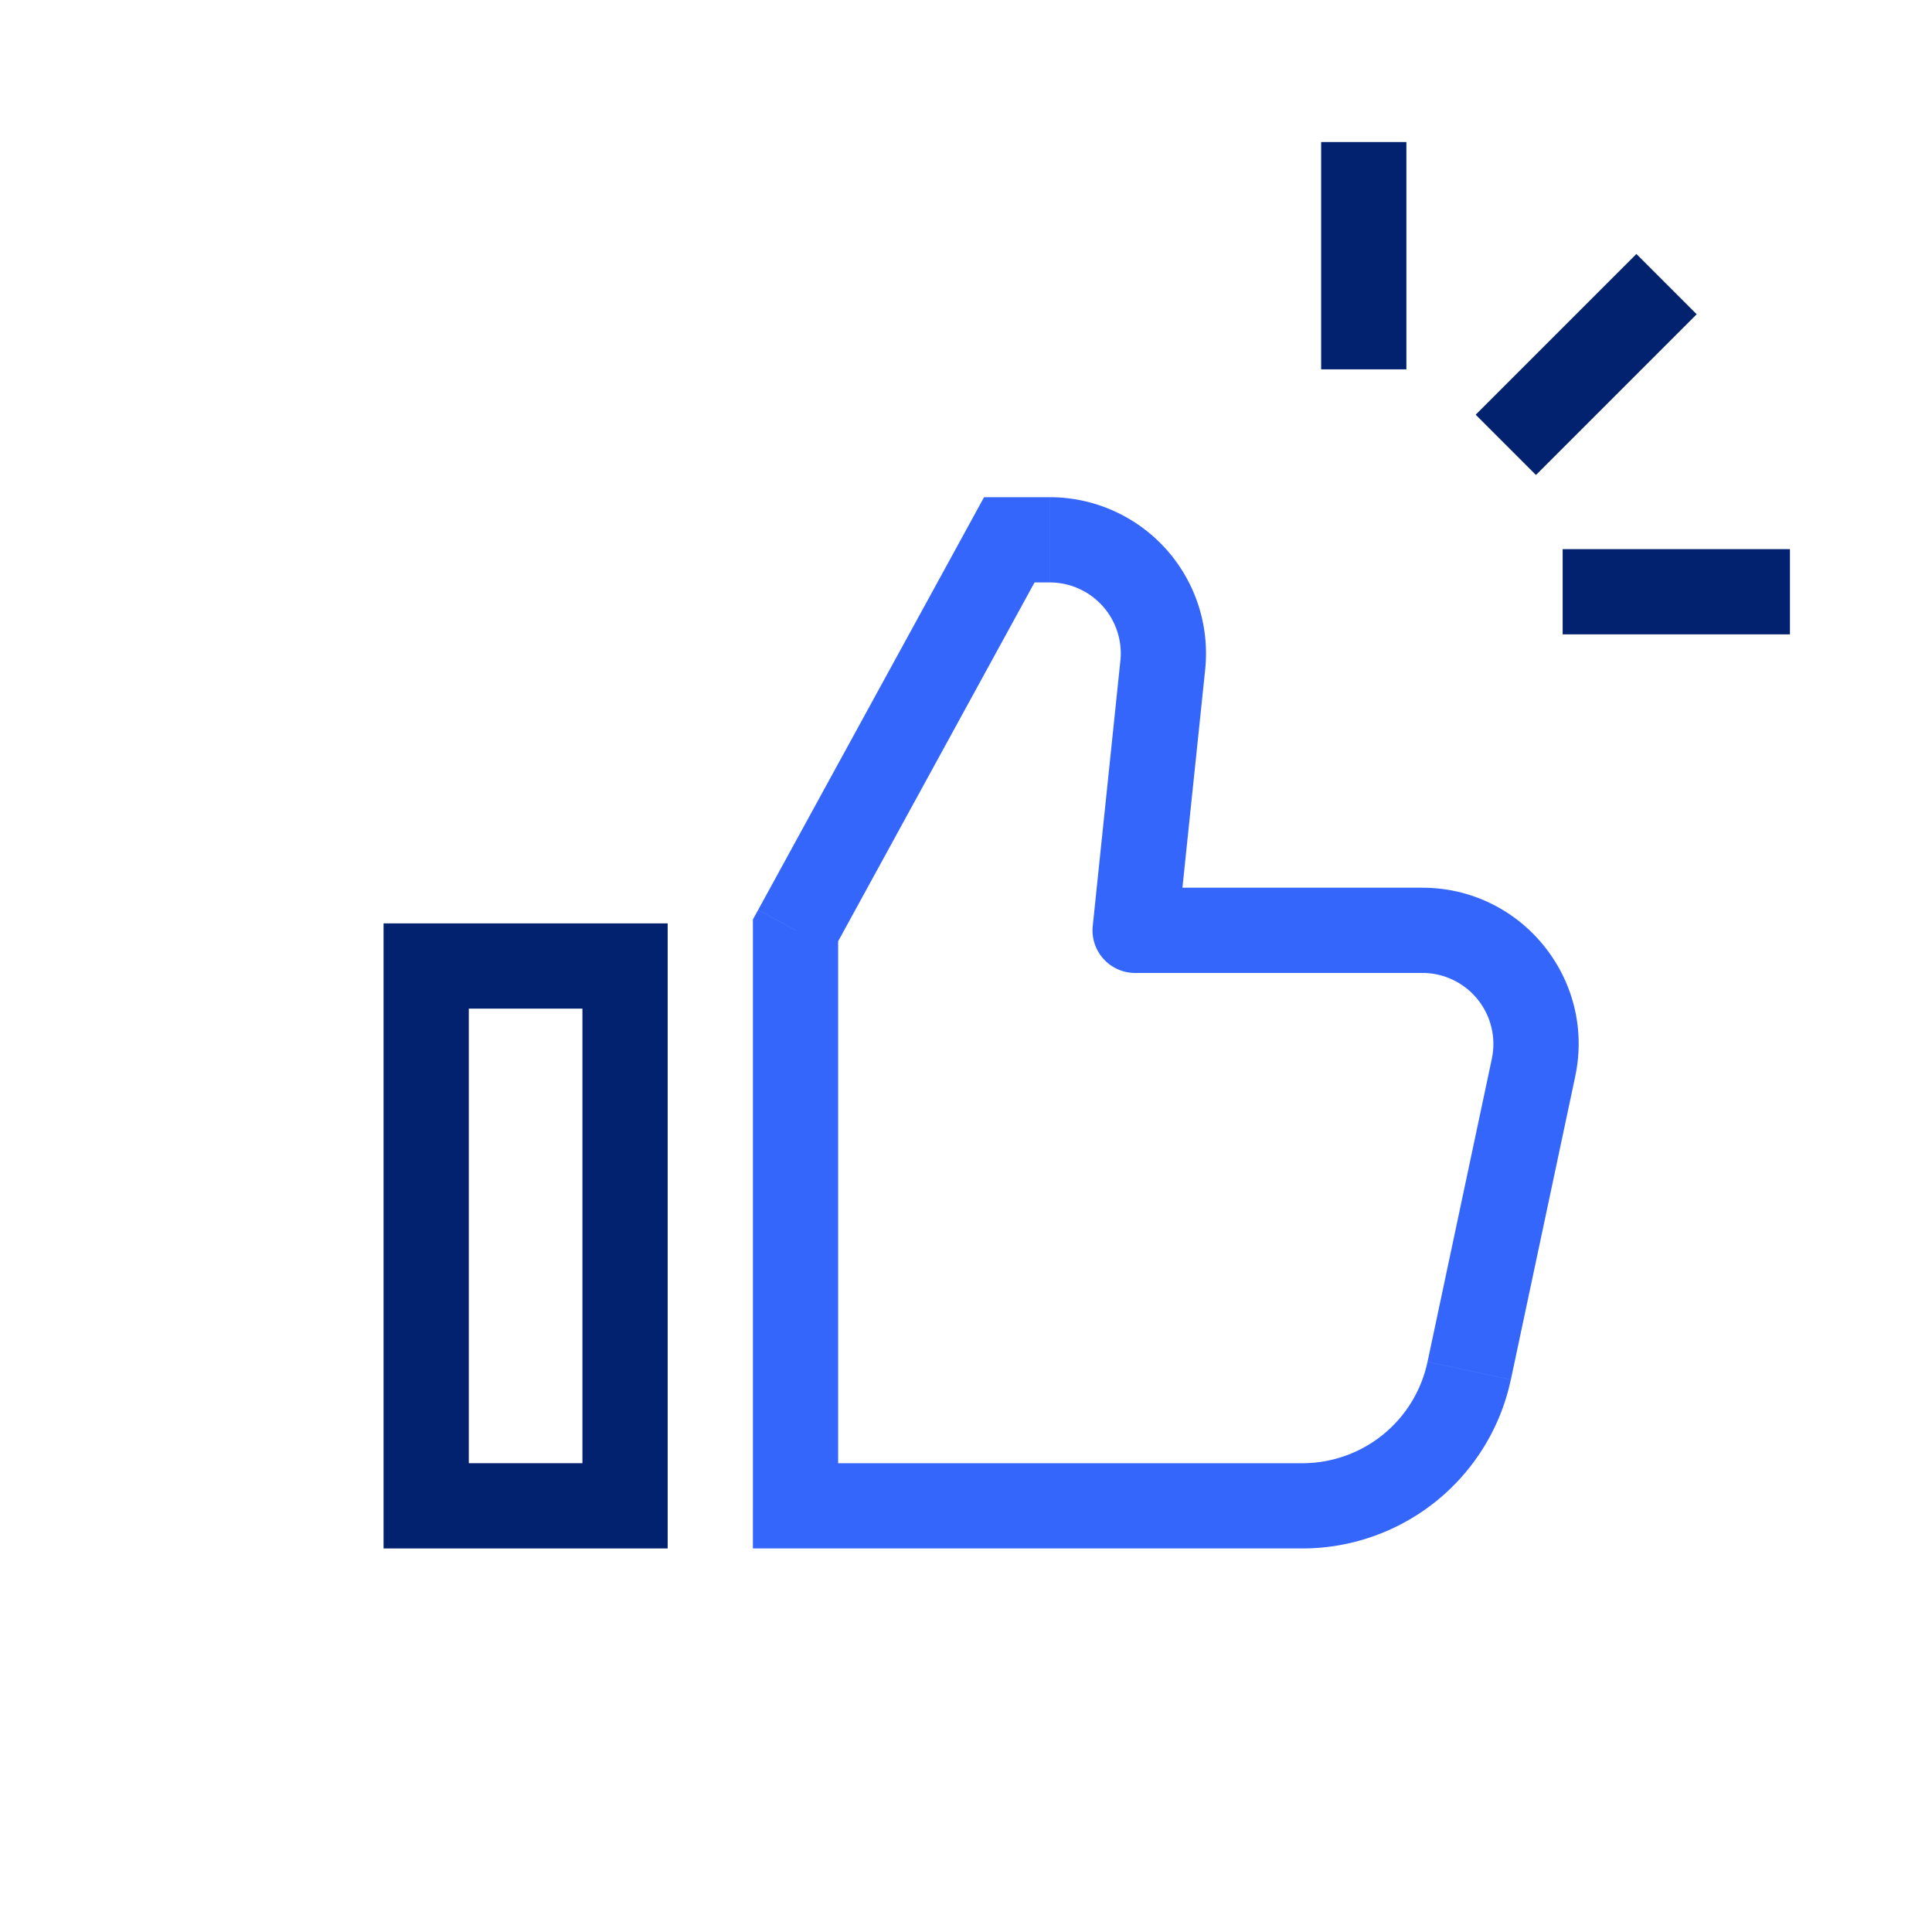 <svg xmlns="http://www.w3.org/2000/svg" width="68" height="68" fill="none"><path d="M48 5v8m10.657-3L53 15.657m10 5.171h-8" stroke="#02216E" stroke-width="3"/><path d="m28 32.745-1.316-.72-.184.336v.384H28Zm11.953 0-1.492-.156a1.5 1.5 0 0 0 1.492 1.656v-1.5ZM35.523 19v-1.5h-.888l-.427.78 1.316.72ZM28 53h-1.5v1.5H28V53Zm23.71-4.754-1.467-.312 1.467.312ZM35.523 20.5h1.424v-3h-1.424v3Zm3.91 2.76-.972 9.33 2.984.31.973-9.33-2.984-.31ZM29.317 33.464l7.523-13.745-2.631-1.44-7.524 13.745 2.632 1.44Zm10.637.78h10.109v-3h-10.11v3Zm12.554 3.019-2.264 10.67 2.934.623 2.265-10.67-2.935-.623ZM45.841 51.5h-4.227v3h4.227v-3ZM26.5 32.745V53h3V32.745h-3ZM28 54.5h13.614v-3H28v3Zm22.243-6.566A4.5 4.5 0 0 1 45.84 51.5v3a7.5 7.5 0 0 0 7.336-5.943l-2.934-.623Zm-.181-13.69a2.5 2.5 0 0 1 2.445 3.02l2.935.623c.726-3.421-1.883-6.642-5.38-6.642v3ZM36.947 20.5a2.5 2.5 0 0 1 2.487 2.76l2.984.31a5.5 5.5 0 0 0-5.47-6.07v3Z" fill="#3566FC"/><path stroke="#02216E" stroke-width="3" d="M15 34h7v19h-7z"/></svg>